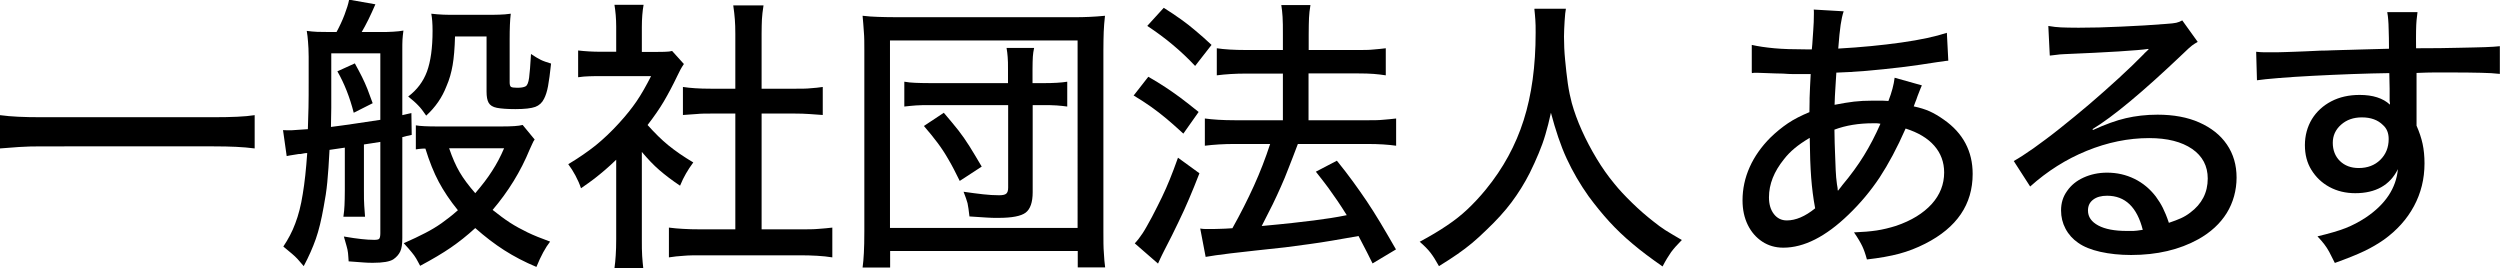<?xml version="1.0" encoding="UTF-8"?><svg id="b" xmlns="http://www.w3.org/2000/svg" viewBox="0 0 156.97 16.85"><g id="c"><path d="M15.99,7.23v2.09c-.37-.05-.76-.08-1.16-.1s-.88-.03-1.42-.03H2.6c-.5,0-.97.01-1.41.04s-.84.06-1.19.09v-2.09c.36.05.74.08,1.14.1.41.02.89.03,1.46.03h10.8c.58,0,1.08-.01,1.5-.03s.78-.05,1.09-.1Z"/><path d="M21.65,9.27l-.96.14c-.04.83-.09,1.5-.14,2.03s-.13,1.04-.23,1.56c-.14.79-.3,1.46-.49,2-.19.54-.44,1.11-.76,1.71-.16-.19-.29-.34-.39-.45s-.22-.22-.35-.33c-.13-.11-.31-.26-.54-.45.3-.45.56-.93.75-1.45.2-.52.36-1.14.47-1.85.12-.71.21-1.56.28-2.57-.09,0-.16.01-.21.02s-.11.02-.21.04c-.04,0-.08,0-.11,0s-.14.02-.31.05c-.12.02-.2.03-.25.04-.05.01-.12.03-.2.04l-.23-1.63c.15,0,.24.01.27.01.03,0,.06,0,.09,0,.12,0,.28,0,.46-.02.19-.01.43-.03.74-.05.02-.48.03-.94.04-1.38s.01-.98.01-1.63,0-1.16,0-1.54-.02-.7-.04-.94-.04-.47-.08-.68c.22.03.44.05.66.06.22,0,.46.01.74.01h.47c.19-.35.36-.71.5-1.08s.24-.68.29-.95l1.65.29c-.14.33-.29.65-.44.96-.16.31-.29.57-.42.78h1.18c.3,0,.57,0,.81-.02.24-.01.45-.04.63-.07-.03.22-.05.41-.06.58s-.01.38-.01.63v4.1c.15-.04.25-.06.3-.07s.14-.03.27-.06l.02,1.37c-.15.04-.26.06-.32.07s-.15.04-.27.07v6.34c0,.37-.04.65-.13.84s-.23.35-.43.49c-.23.15-.66.22-1.27.22-.2,0-.4,0-.6-.02-.2-.01-.52-.04-.94-.07-.01-.22-.03-.39-.04-.53s-.05-.28-.09-.43-.1-.35-.17-.6c.46.08.82.13,1.1.16.28.03.55.05.8.05.17,0,.28-.02.32-.07s.07-.16.07-.34v-5.74c-.26.04-.45.07-.57.09-.12.02-.27.04-.46.07v2.87c0,.42,0,.75.02.98s.03.46.05.69h-1.36c.04-.26.06-.5.07-.72s.02-.54.02-.95v-2.68ZM23.88,7.52V3.35h-3.08v1.2c0,.35,0,.64,0,.85s0,.43,0,.63,0,.45,0,.74-.01.69-.02,1.2c.49-.06.97-.13,1.45-.2.48-.07,1.03-.15,1.67-.25ZM21.18,4.48l1.1-.5c.17.32.33.6.45.85.12.25.24.5.34.76.1.26.21.55.33.89l-1.19.6c-.25-.98-.59-1.84-1.02-2.59ZM32.82,7.85l.75.91c-.05.06-.1.15-.15.27s-.1.23-.16.35c-.57,1.39-1.35,2.65-2.33,3.8.39.31.75.58,1.09.8s.71.42,1.1.61.87.38,1.42.58c-.29.37-.58.9-.86,1.59-.74-.31-1.41-.66-2.02-1.05s-1.21-.85-1.82-1.39c-.51.47-1.03.88-1.54,1.23-.51.35-1.15.73-1.92,1.14-.09-.18-.18-.33-.25-.46s-.17-.25-.28-.39-.28-.33-.5-.57c.53-.23.98-.45,1.35-.64s.72-.4,1.03-.62.66-.49,1.02-.81c-.49-.6-.89-1.2-1.2-1.78s-.59-1.28-.84-2.09c-.12,0-.21,0-.28.01-.07,0-.17.02-.32.04v-1.51c.27.05.72.07,1.35.07h4.03c.65,0,1.09-.03,1.3-.09ZM30.55,2.29h-1.98c-.02.74-.07,1.34-.15,1.8-.08.46-.2.9-.39,1.33-.27.7-.69,1.31-1.27,1.84-.18-.27-.35-.49-.51-.65-.16-.17-.37-.35-.62-.55.56-.42.95-.95,1.18-1.57.23-.63.35-1.48.35-2.55,0-.46-.03-.82-.08-1.08.26.03.51.05.75.06s.48.01.72.01h1.96c.33,0,.61,0,.84-.01.23,0,.47-.03.72-.06-.05.4-.07.93-.07,1.6v2.72c0,.14.03.23.08.27s.19.06.4.06c.24,0,.41-.03.52-.09.11-.06.18-.24.22-.53s.08-.79.12-1.5c.25.17.46.29.62.37.16.08.38.15.64.23-.06.61-.13,1.08-.19,1.42-.06.33-.15.6-.25.79-.12.25-.31.42-.55.51-.25.09-.66.14-1.25.14-.51,0-.9-.03-1.16-.08s-.43-.16-.52-.32-.13-.39-.13-.7v-3.44ZM31.65,9.31h-3.45c.2.59.42,1.09.66,1.5s.57.85.98,1.32c.43-.5.79-.97,1.06-1.4.28-.43.53-.9.75-1.42Z"/><path d="M40.3,9.52v5.51c0,.42,0,.77.02,1.04s.04.53.07.78h-1.81c.04-.27.06-.54.08-.82s.03-.62.03-1.02v-4.98c-.26.25-.49.46-.7.64-.21.18-.43.36-.66.54-.23.18-.52.38-.85.61-.09-.27-.21-.54-.35-.8-.14-.26-.29-.5-.45-.71.65-.39,1.23-.79,1.72-1.18.49-.4.98-.86,1.47-1.4.43-.47.8-.93,1.1-1.37s.6-.97.91-1.58h-3.09c-.32,0-.58,0-.8.01-.22,0-.45.03-.69.06v-1.68c.43.05.91.08,1.42.08h.97v-1.59c0-.23-.01-.47-.03-.71s-.05-.46-.08-.65h1.83c-.07.39-.11.86-.11,1.4v1.56h.86c.28,0,.5,0,.64-.01.15,0,.28-.02.4-.05l.74.82c-.08.12-.15.23-.21.34s-.12.24-.19.38c-.3.63-.59,1.17-.86,1.63s-.62.96-1.02,1.48c.45.5.88.93,1.3,1.27s.94.71,1.57,1.08c-.18.25-.34.48-.46.7-.13.22-.25.47-.37.76-.51-.34-.94-.67-1.3-.98s-.73-.7-1.1-1.14ZM47.82,7.13v7.27h2.43c.46,0,.84,0,1.15-.03s.6-.04.86-.08v1.87c-.3-.05-.61-.08-.95-.1s-.69-.03-1.06-.03h-6.25c-.39,0-.74,0-1.07.03-.32.02-.63.05-.93.1v-1.87c.28.04.57.06.88.08.31.02.68.03,1.13.03h2.16v-7.27h-1.51c-.33,0-.64,0-.93.03-.29.02-.58.04-.85.06v-1.76c.24.04.5.06.77.08s.61.03,1.01.03h1.51v-3.45c0-.35-.01-.65-.03-.9s-.05-.55-.1-.88h1.9c-.05.34-.09.63-.1.87-.01.24-.02.55-.02.91v3.45h2.09c.4,0,.74,0,1-.03.26-.02.51-.04.75-.08v1.76c-.27-.02-.55-.04-.84-.06s-.59-.03-.91-.03h-2.09Z"/><path d="M55.88,16.8h-1.72c.04-.27.06-.57.08-.91s.03-.8.03-1.37V3.16c0-.44,0-.83-.03-1.16s-.04-.67-.08-1.01c.33.04.65.06.96.07s.68.02,1.14.02h11.01c.46,0,.84,0,1.14-.02.31-.01.63-.04.97-.07-.04.37-.07.7-.08,1.01s-.02.69-.02,1.16v11.38c0,.56,0,1,.03,1.34.02.34.04.64.08.91h-1.72v-1.03h-11.78v1.03ZM55.88,2.54v11.77h11.78V2.54h-11.78ZM63.29,5.22v-.86c0-.33,0-.59-.02-.78s-.03-.38-.07-.57h1.73c-.04.18-.07.37-.08.55s-.02.45-.02.8v.86h.67c.65,0,1.15-.03,1.51-.09v1.56c-.19-.03-.41-.05-.67-.07s-.55-.02-.87-.02h-.63v5.47c0,.63-.15,1.06-.44,1.28s-.86.33-1.71.33c-.27,0-.52,0-.75-.02s-.58-.04-1.07-.07c-.04-.37-.08-.64-.12-.83-.05-.18-.13-.42-.25-.72.47.07.88.12,1.23.16s.69.06,1,.06c.22,0,.37-.03.45-.1s.12-.19.12-.37v-5.19h-4.86c-.37,0-.69,0-.93.02s-.49.04-.73.07v-1.56c.22.04.44.06.67.07.23.01.56.02,1,.02h4.86ZM61.64,10.46l-1.38.9c-.26-.53-.49-.98-.71-1.35-.21-.37-.44-.72-.68-1.04-.24-.32-.53-.68-.86-1.06l1.25-.83c.37.43.67.8.92,1.11.24.31.47.64.69.99.22.35.47.77.77,1.28Z"/><path d="M71.17,6.01l.93-1.19c.42.24.78.46,1.08.66s.62.42.93.65.7.54,1.15.9l-.96,1.36c-.38-.35-.73-.66-1.05-.93s-.65-.52-.97-.75-.7-.47-1.11-.72ZM73.96,9.9l1.35.98c-.23.6-.45,1.13-.65,1.6-.2.47-.42.96-.67,1.47-.24.51-.54,1.11-.91,1.82-.03.05-.07.13-.12.24s-.14.28-.25.54l-1.46-1.27c.17-.18.33-.39.49-.63.16-.24.35-.59.59-1.03.25-.47.45-.89.63-1.25.17-.36.34-.73.49-1.11.15-.38.33-.83.51-1.35ZM72.04,1.62l1.03-1.13c.41.26.77.5,1.09.73.32.23.62.46.92.72.3.25.63.54.99.88l-1.03,1.32c-.47-.5-.94-.94-1.41-1.33-.46-.39-.99-.78-1.59-1.18ZM80.54,4.62h-2.31c-.67,0-1.28.04-1.83.11v-1.7c.45.07,1.07.11,1.85.11h2.3v-.97c0-.47,0-.84-.02-1.11s-.04-.52-.08-.74h1.83c-.05.29-.08.56-.09.8s-.02.6-.02,1.05v.97h3.09c.37,0,.69,0,.96-.03s.54-.04.79-.08v1.7c-.25-.04-.51-.07-.77-.09s-.58-.03-.97-.03h-3.11v2.94h3.72c.36,0,.68,0,.96-.03s.55-.04.82-.08v1.71c-.49-.07-1.08-.11-1.78-.11h-4.39c-.23.6-.42,1.11-.59,1.53-.16.42-.32.81-.48,1.16-.15.35-.33.72-.51,1.1-.19.38-.42.84-.69,1.36.75-.07,1.39-.13,1.92-.19.52-.06.98-.11,1.36-.16.38-.05.74-.1,1.06-.15s.66-.11,1-.18c-.22-.35-.41-.65-.59-.91-.18-.26-.37-.53-.57-.81s-.47-.61-.78-1.01l1.32-.69c.38.47.72.91,1.01,1.31.29.4.58.81.85,1.21.27.41.56.85.85,1.34s.63,1.06,1,1.71l-1.47.88c-.14-.29-.26-.52-.35-.7-.09-.18-.18-.35-.26-.5s-.17-.33-.27-.52c-.62.11-1.18.21-1.67.29-.49.08-.97.16-1.44.22s-.97.13-1.5.2c-.54.06-1.15.13-1.85.2-.67.07-1.2.13-1.59.18s-.7.09-.92.12-.43.07-.63.1l-.34-1.78c.13.02.24.03.33.03.08,0,.17,0,.27,0,.17,0,.37,0,.59-.01.23,0,.5-.02.83-.04.51-.91.96-1.8,1.35-2.66s.73-1.74,1.02-2.63h-2.23c-.69,0-1.31.04-1.87.11v-1.71c.5.07,1.13.11,1.88.11h3.02v-2.94Z"/><path d="M96.36.55h1.96c-.03.15-.06.4-.08.76s-.04.69-.04.99c0,.46.02.94.07,1.45s.1,1.01.17,1.49.16.89.25,1.23c.15.54.36,1.12.63,1.72s.58,1.19.93,1.77.71,1.09,1.1,1.56c.31.39.69.79,1.13,1.22.44.43.89.82,1.34,1.17.25.2.49.38.74.54.25.16.6.36,1.04.62-.29.29-.51.54-.68.77-.16.23-.34.52-.53.89-.72-.5-1.35-.97-1.88-1.42-.54-.45-1.02-.91-1.46-1.39-.44-.48-.87-1.01-1.3-1.59-.54-.76-1-1.55-1.38-2.37s-.7-1.79-.99-2.88c-.11.52-.23.97-.35,1.38s-.26.79-.42,1.17c-.16.38-.34.79-.56,1.23-.34.67-.73,1.29-1.15,1.85-.42.56-.94,1.13-1.55,1.71-.33.32-.63.6-.92.84s-.59.47-.91.69-.71.48-1.17.76c-.19-.35-.37-.63-.53-.84-.17-.22-.4-.45-.68-.69.67-.36,1.24-.7,1.71-1.02.48-.32.91-.66,1.29-1.02s.77-.77,1.16-1.25c1.08-1.32,1.87-2.77,2.37-4.35.5-1.57.75-3.4.75-5.47,0-.35,0-.63-.02-.84s-.03-.44-.06-.67Z"/><path d="M109.99,4.52v-1.7c.4.09.87.16,1.41.21s1.2.07,1.97.07h.39c.01-.13.02-.23.03-.31s.01-.18.02-.3.02-.31.04-.58c.01-.11.02-.28.03-.52s.01-.41.01-.51c0-.04,0-.08,0-.12s0-.1-.01-.16l1.88.11c-.08.23-.14.52-.19.85s-.1.83-.15,1.49c1.43-.08,2.75-.21,3.96-.38,1.21-.17,2.16-.38,2.86-.61l.09,1.75c-.12.01-.23.02-.31.04-.08.01-.21.03-.38.05-.72.12-1.47.22-2.24.32-.77.09-1.52.17-2.23.23s-1.33.09-1.87.11c-.03.45-.05.77-.06.97s-.02.37-.03.51-.01.31-.02.54c.47-.09.87-.16,1.22-.2s.73-.06,1.15-.06h.45c.14,0,.32,0,.56.02.21-.54.34-1.03.39-1.46l1.71.48c-.03.08-.06.15-.09.21s-.08.21-.18.46c-.06.19-.11.31-.14.38s-.06.16-.1.27c.38.08.71.18,1,.31.29.13.59.31.9.53,1.2.84,1.8,1.98,1.8,3.4,0,1.91-.99,3.37-2.98,4.38-.53.27-1.07.48-1.63.63-.56.15-1.24.27-2.03.36-.09-.34-.19-.62-.29-.83s-.27-.51-.52-.87c.55-.02,1.02-.06,1.42-.12s.8-.16,1.22-.29c.97-.33,1.71-.79,2.24-1.37.52-.58.78-1.24.78-1.98,0-.65-.21-1.21-.62-1.68s-1.01-.83-1.8-1.08c-.53,1.21-1.08,2.23-1.63,3.07-.56.84-1.21,1.62-1.96,2.34-1.43,1.38-2.79,2.07-4.09,2.07-.5,0-.94-.13-1.32-.38s-.69-.6-.91-1.05c-.22-.45-.33-.96-.33-1.54,0-.72.15-1.42.45-2.09.3-.67.74-1.29,1.3-1.85.36-.35.73-.65,1.1-.9s.82-.48,1.35-.7c0-.27.01-.49.01-.65s0-.32.01-.46.01-.31.02-.5.02-.45.04-.78h-.58c-.17,0-.34,0-.52,0-.18,0-.39-.01-.64-.03-.34,0-.67-.02-1-.03s-.53-.02-.59-.02h-.15c-.06,0-.13,0-.21.02ZM113.62,8.66c-.39.23-.7.45-.94.65-.24.2-.47.43-.67.69-.62.77-.94,1.56-.94,2.39,0,.43.1.78.31,1.05.2.26.47.4.81.4.56,0,1.15-.25,1.78-.76-.12-.63-.2-1.28-.25-1.93s-.08-1.48-.09-2.48ZM115.18,8.12c.01.62.02,1.13.04,1.53s.03.74.04,1.04.04.59.08.89c.01.09.03.17.04.23,0,.06,0,.12.02.17.08-.1.13-.16.15-.19s.07-.08.13-.17c.53-.63.98-1.25,1.35-1.85s.72-1.27,1.04-2c-.11-.02-.19-.03-.25-.03s-.13,0-.22,0c-.89,0-1.7.13-2.42.4Z"/><path d="M128.7,3.47l-.09-1.84c.29.05.56.08.8.09.24.01.61.02,1.1.02.81,0,1.71-.02,2.7-.07.99-.04,1.92-.1,2.8-.17.29-.02.5-.04.63-.07.13-.03.26-.08.38-.15l.97,1.35c-.13.07-.25.15-.36.23-.11.08-.29.25-.56.51-2.51,2.39-4.41,3.97-5.69,4.74l.04.05c.77-.35,1.45-.6,2.06-.74.6-.14,1.27-.22,1.99-.22,1,0,1.88.16,2.62.49s1.32.78,1.73,1.38.61,1.29.61,2.08-.21,1.57-.62,2.23-1.01,1.21-1.78,1.64c-1.19.66-2.6.99-4.22.99-.71,0-1.36-.07-1.94-.2-.58-.13-1.04-.32-1.38-.56-.34-.23-.61-.53-.8-.89-.19-.36-.28-.74-.28-1.15,0-.46.12-.86.38-1.22.25-.36.59-.64,1.03-.84s.93-.31,1.48-.31c.62,0,1.19.13,1.72.39.53.26.97.63,1.34,1.11.17.23.32.47.44.71s.25.55.38.94c.3-.1.56-.2.76-.29s.4-.21.58-.35c.73-.54,1.1-1.26,1.1-2.14,0-.79-.33-1.41-.98-1.86-.66-.45-1.55-.68-2.7-.68-1.31,0-2.62.27-3.92.8-1.3.53-2.48,1.28-3.55,2.24l-1.03-1.6c.32-.18.73-.44,1.24-.8.5-.36,1.06-.77,1.66-1.25.61-.48,1.22-.99,1.85-1.52.63-.54,1.24-1.08,1.83-1.62.59-.54,1.12-1.05,1.59-1.53.02-.03.07-.08.15-.15.08-.07.12-.12.15-.15l-.02-.02c-.32.05-.94.1-1.86.16s-2.06.11-3.43.17c-.2.01-.35.02-.46.04-.11.01-.25.03-.43.05ZM134.54,14.43c-.36-1.42-1.1-2.14-2.24-2.14-.37,0-.66.08-.88.25s-.32.39-.32.68c0,.4.22.71.65.94s1.03.34,1.78.34c.18,0,.32,0,.43,0,.11,0,.31-.03.58-.07Z"/><path d="M141.71,5.04l-.05-1.79c.19.02.33.03.43.03.1,0,.23,0,.37,0,.17,0,.38,0,.62,0,.24,0,.57-.02.98-.03s.95-.04,1.62-.07c.29,0,.53-.01.73-.02.2,0,.43-.01.68-.02.26,0,.61-.02,1.06-.03.45-.01,1.07-.03,1.85-.05,0-.51-.01-.9-.02-1.18,0-.28-.02-.5-.03-.65s-.03-.31-.06-.47h1.9c-.02.18-.04.36-.06.52s-.02.38-.03.65,0,.63,0,1.1c1.09,0,1.98-.01,2.68-.03s1.25-.02,1.66-.04.71-.03.92-.06v1.74c-.33-.04-.72-.06-1.18-.07-.46-.01-1.07-.02-1.83-.02h-.48c-.16,0-.37,0-.63,0-.26,0-.63.01-1.11.03v3.31c.17.39.3.77.38,1.14s.12.79.12,1.23c0,.97-.22,1.86-.66,2.68-.44.82-1.07,1.52-1.89,2.11-.36.25-.76.49-1.22.71-.46.22-1.08.47-1.86.75-.14-.29-.26-.52-.35-.69-.1-.18-.2-.34-.31-.48s-.25-.31-.43-.5c.75-.18,1.34-.35,1.77-.52s.85-.39,1.26-.66c1.24-.83,1.91-1.85,2.02-3.04-.5,1.01-1.4,1.51-2.68,1.51-.6,0-1.14-.13-1.62-.39-.48-.26-.85-.62-1.13-1.07s-.41-.97-.41-1.56.15-1.15.44-1.63c.29-.47.7-.85,1.22-1.12.52-.27,1.11-.4,1.78-.4.82,0,1.46.2,1.9.61v-.08s0-.07-.02-.15v-.77l-.02-.98c-.71.01-1.49.03-2.33.06s-1.67.07-2.47.11-1.52.09-2.15.14-1.08.1-1.36.14ZM148.3,7.37c-.53,0-.96.15-1.31.46s-.52.69-.52,1.14.15.85.45,1.14c.3.29.69.44,1.18.44.55,0,1-.17,1.35-.51.35-.34.53-.78.53-1.31,0-.38-.12-.67-.36-.88-.32-.32-.76-.48-1.32-.48Z"/></g></svg>